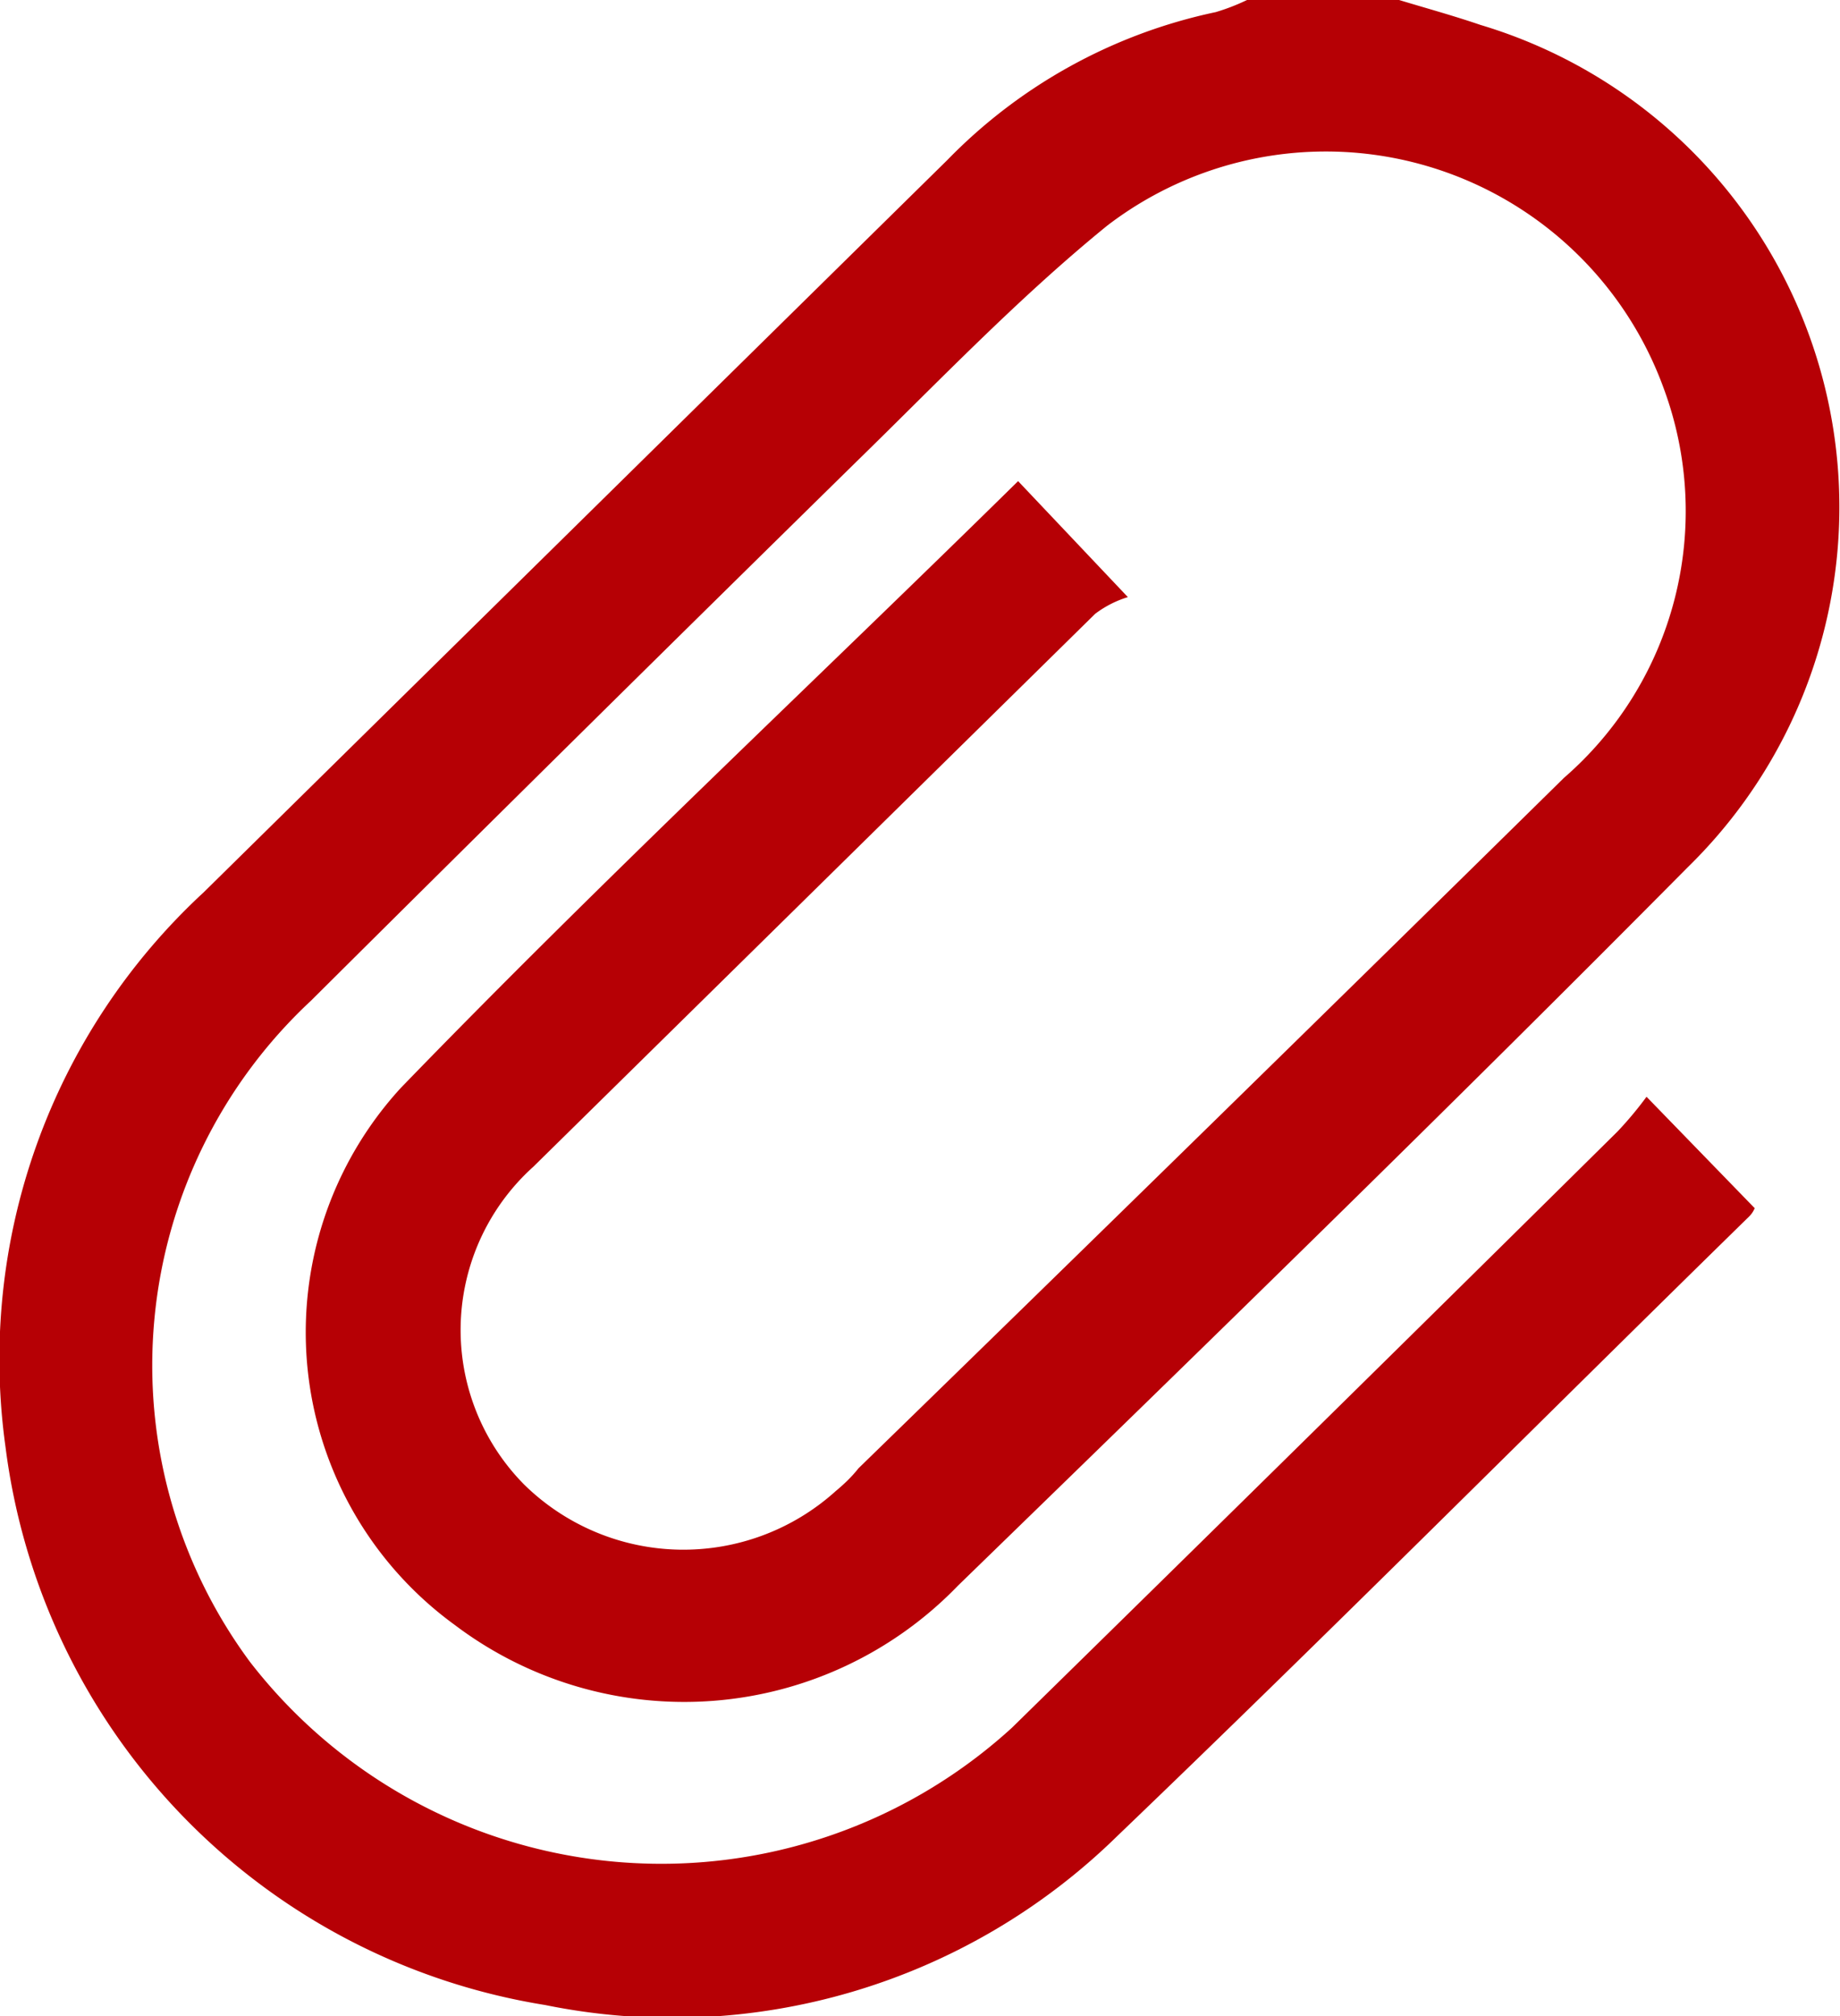 <svg xmlns="http://www.w3.org/2000/svg" viewBox="0 0 8.046 8.812"><defs><style>.cls-1{fill:#b60005;}</style></defs><g id="Layer_2" data-name="Layer 2"><g id="レイアウト"><path class="cls-1" d="M6.118,0c.119.036.239.069.356.109A2.2,2.2,0,0,1,7.381,3.79C6.33,4.85,5.26,5.891,4.189,6.931a1.664,1.664,0,0,1-2.2.172,1.581,1.581,0,0,1-.237-2.347c.876-.905,1.8-1.768,2.7-2.653l.48.507a.459.459,0,0,0-.143.073Q3.561,3.891,2.332,5.1a.96.96,0,0,0-.039,1.39.994.994,0,0,0,1.361.028c.036-.03.07-.062.1-.1Q5.3,4.914,6.839,3.4a1.543,1.543,0,0,0,.437-1.7A1.572,1.572,0,0,0,4.842.986c-.39.317-.739.683-1.1,1.035Q2.548,3.193,1.36,4.374a2.178,2.178,0,0,0-.267,2.89,2.274,2.274,0,0,0,3.332.288q1.327-1.3,2.648-2.606A1.589,1.589,0,0,0,7.2,4.794l.473.487a.109.109,0,0,1-.025.037c-.92.9-1.832,1.816-2.764,2.709a2.781,2.781,0,0,1-2.5.737A2.831,2.831,0,0,1,.024,6.324,2.777,2.777,0,0,1,.891,3.9Q2.516,2.3,4.142.7A2.3,2.3,0,0,1,5.316.053.921.921,0,0,0,5.453,0Z"/></g></g></svg>